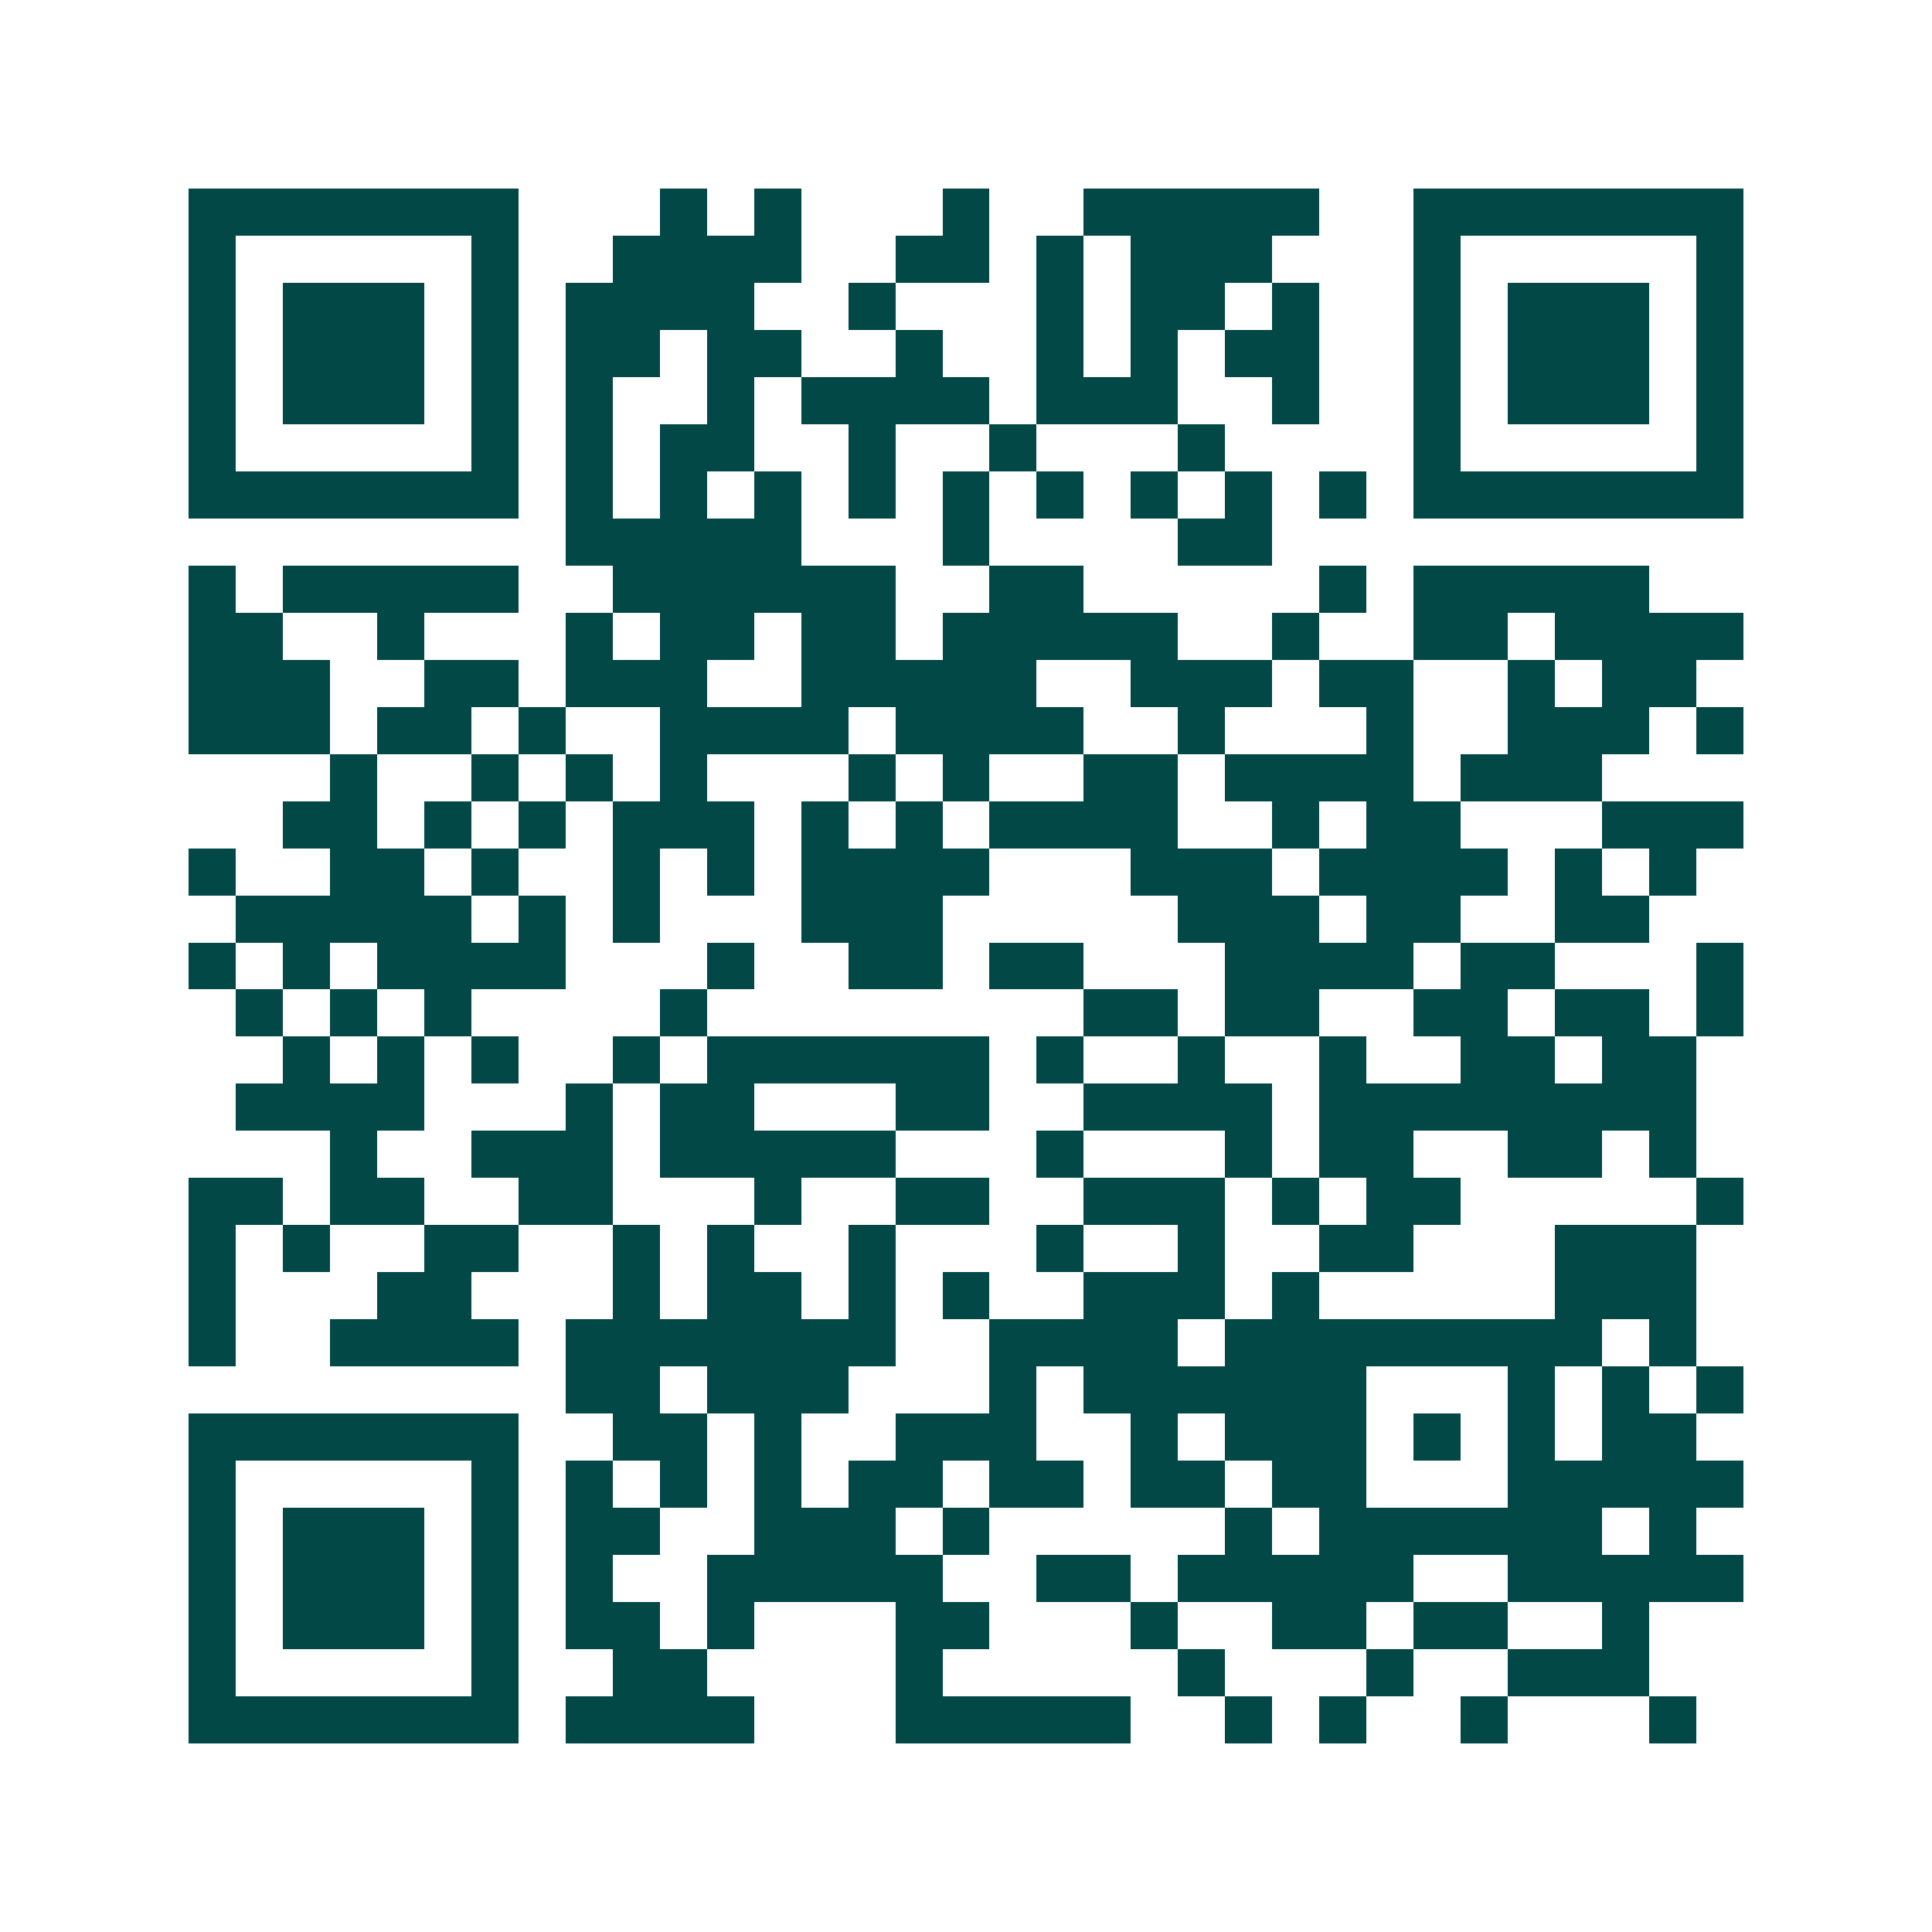 <svg xmlns="http://www.w3.org/2000/svg" width="200" height="200" viewBox="0 0 41 41" shape-rendering="crispEdges"><path fill="#ffffff" d="M0 0h41v41H0z"/><path stroke="#014847" d="M4 4.5h7m3 0h1m1 0h1m3 0h1m2 0h5m2 0h7M4 5.5h1m5 0h1m2 0h4m2 0h2m1 0h1m1 0h3m3 0h1m5 0h1M4 6.5h1m1 0h3m1 0h1m1 0h4m2 0h1m3 0h1m1 0h2m1 0h1m2 0h1m1 0h3m1 0h1M4 7.5h1m1 0h3m1 0h1m1 0h2m1 0h2m2 0h1m2 0h1m1 0h1m1 0h2m2 0h1m1 0h3m1 0h1M4 8.5h1m1 0h3m1 0h1m1 0h1m2 0h1m1 0h4m1 0h3m2 0h1m2 0h1m1 0h3m1 0h1M4 9.5h1m5 0h1m1 0h1m1 0h2m2 0h1m2 0h1m3 0h1m4 0h1m5 0h1M4 10.5h7m1 0h1m1 0h1m1 0h1m1 0h1m1 0h1m1 0h1m1 0h1m1 0h1m1 0h1m1 0h7M12 11.5h5m3 0h1m4 0h2M4 12.5h1m1 0h5m2 0h6m2 0h2m5 0h1m1 0h5M4 13.5h2m2 0h1m3 0h1m1 0h2m1 0h2m1 0h5m2 0h1m2 0h2m1 0h4M4 14.5h3m2 0h2m1 0h3m2 0h5m2 0h3m1 0h2m2 0h1m1 0h2M4 15.5h3m1 0h2m1 0h1m2 0h4m1 0h4m2 0h1m3 0h1m2 0h3m1 0h1M7 16.5h1m2 0h1m1 0h1m1 0h1m3 0h1m1 0h1m2 0h2m1 0h4m1 0h3M6 17.5h2m1 0h1m1 0h1m1 0h3m1 0h1m1 0h1m1 0h4m2 0h1m1 0h2m3 0h3M4 18.5h1m2 0h2m1 0h1m2 0h1m1 0h1m1 0h4m3 0h3m1 0h4m1 0h1m1 0h1M5 19.5h5m1 0h1m1 0h1m3 0h3m5 0h3m1 0h2m2 0h2M4 20.5h1m1 0h1m1 0h4m3 0h1m2 0h2m1 0h2m3 0h4m1 0h2m3 0h1M5 21.5h1m1 0h1m1 0h1m4 0h1m8 0h2m1 0h2m2 0h2m1 0h2m1 0h1M6 22.5h1m1 0h1m1 0h1m2 0h1m1 0h6m1 0h1m2 0h1m2 0h1m2 0h2m1 0h2M5 23.5h4m3 0h1m1 0h2m3 0h2m2 0h4m1 0h8M7 24.5h1m2 0h3m1 0h5m3 0h1m3 0h1m1 0h2m2 0h2m1 0h1M4 25.5h2m1 0h2m2 0h2m3 0h1m2 0h2m2 0h3m1 0h1m1 0h2m5 0h1M4 26.5h1m1 0h1m2 0h2m2 0h1m1 0h1m2 0h1m3 0h1m2 0h1m2 0h2m3 0h3M4 27.5h1m3 0h2m3 0h1m1 0h2m1 0h1m1 0h1m2 0h3m1 0h1m5 0h3M4 28.5h1m2 0h4m1 0h7m2 0h4m1 0h8m1 0h1M12 29.5h2m1 0h3m3 0h1m1 0h6m3 0h1m1 0h1m1 0h1M4 30.5h7m2 0h2m1 0h1m2 0h3m2 0h1m1 0h3m1 0h1m1 0h1m1 0h2M4 31.5h1m5 0h1m1 0h1m1 0h1m1 0h1m1 0h2m1 0h2m1 0h2m1 0h2m3 0h5M4 32.5h1m1 0h3m1 0h1m1 0h2m2 0h3m1 0h1m5 0h1m1 0h6m1 0h1M4 33.5h1m1 0h3m1 0h1m1 0h1m2 0h5m2 0h2m1 0h5m2 0h5M4 34.5h1m1 0h3m1 0h1m1 0h2m1 0h1m3 0h2m3 0h1m2 0h2m1 0h2m2 0h1M4 35.5h1m5 0h1m2 0h2m4 0h1m5 0h1m3 0h1m2 0h3M4 36.5h7m1 0h4m3 0h5m2 0h1m1 0h1m2 0h1m3 0h1"/></svg>

